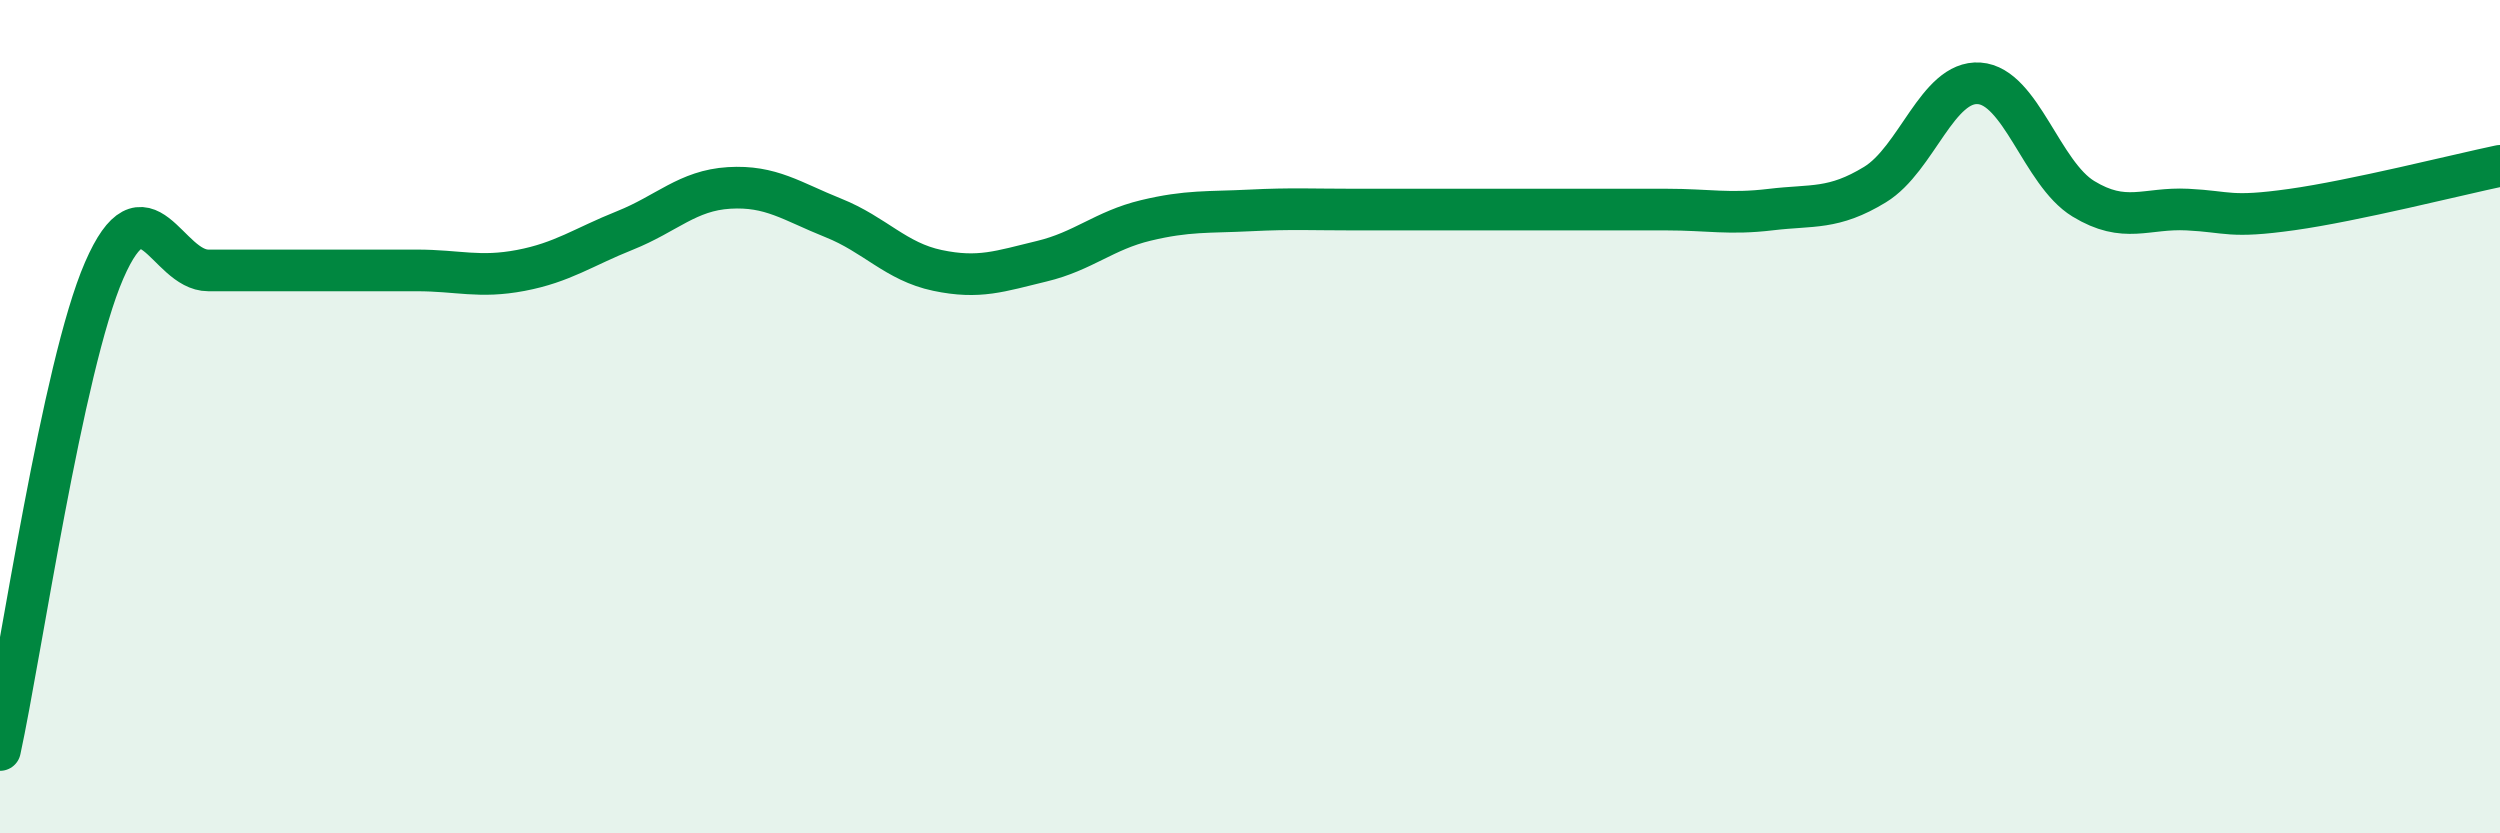 
    <svg width="60" height="20" viewBox="0 0 60 20" xmlns="http://www.w3.org/2000/svg">
      <path
        d="M 0,18 C 0.5,15.7 1.5,8.79 2.5,6.49 C 3.5,4.19 4,6.49 5,6.49 C 6,6.49 6.5,6.49 7.5,6.49 C 8.5,6.49 9,6.49 10,6.49 C 11,6.49 11.5,6.68 12.5,6.49 C 13.5,6.3 14,5.93 15,5.53 C 16,5.13 16.5,4.57 17.5,4.51 C 18.5,4.45 19,4.83 20,5.23 C 21,5.63 21.5,6.28 22.5,6.49 C 23.5,6.7 24,6.51 25,6.27 C 26,6.03 26.5,5.53 27.5,5.29 C 28.5,5.05 29,5.1 30,5.05 C 31,5 31.5,5.03 32.5,5.03 C 33.5,5.03 34,5.03 35,5.03 C 36,5.03 36.5,5.03 37.5,5.03 C 38.5,5.03 39,5.03 40,5.03 C 41,5.03 41.5,5.15 42.5,5.03 C 43.5,4.91 44,5.04 45,4.43 C 46,3.82 46.5,1.93 47.5,2 C 48.5,2.07 49,4.16 50,4.77 C 51,5.38 51.5,4.98 52.5,5.03 C 53.5,5.08 53.5,5.24 55,5.03 C 56.5,4.82 59,4.19 60,3.98L60 20L0 20Z"
        fill="#008740"
        opacity="0.1"
        stroke-linecap="round"
        stroke-linejoin="round"
      />
      <path
        d="M 0,18 C 0.5,15.7 1.5,8.79 2.5,6.49 C 3.5,4.19 4,6.49 5,6.49 C 6,6.49 6.5,6.49 7.5,6.49 C 8.5,6.49 9,6.49 10,6.49 C 11,6.49 11.5,6.68 12.5,6.49 C 13.5,6.3 14,5.93 15,5.53 C 16,5.13 16.5,4.57 17.5,4.51 C 18.5,4.45 19,4.83 20,5.23 C 21,5.63 21.5,6.28 22.5,6.49 C 23.5,6.7 24,6.51 25,6.27 C 26,6.03 26.5,5.53 27.5,5.29 C 28.5,5.05 29,5.1 30,5.05 C 31,5 31.5,5.03 32.5,5.03 C 33.5,5.03 34,5.03 35,5.03 C 36,5.03 36.5,5.03 37.5,5.03 C 38.5,5.03 39,5.03 40,5.03 C 41,5.03 41.5,5.15 42.5,5.03 C 43.5,4.91 44,5.04 45,4.43 C 46,3.82 46.5,1.93 47.5,2 C 48.5,2.07 49,4.16 50,4.77 C 51,5.38 51.5,4.98 52.5,5.03 C 53.5,5.08 53.5,5.24 55,5.03 C 56.5,4.82 59,4.19 60,3.98"
        stroke="#008740"
        stroke-width="1"
        fill="none"
        stroke-linecap="round"
        stroke-linejoin="round"
      />
    </svg>
  